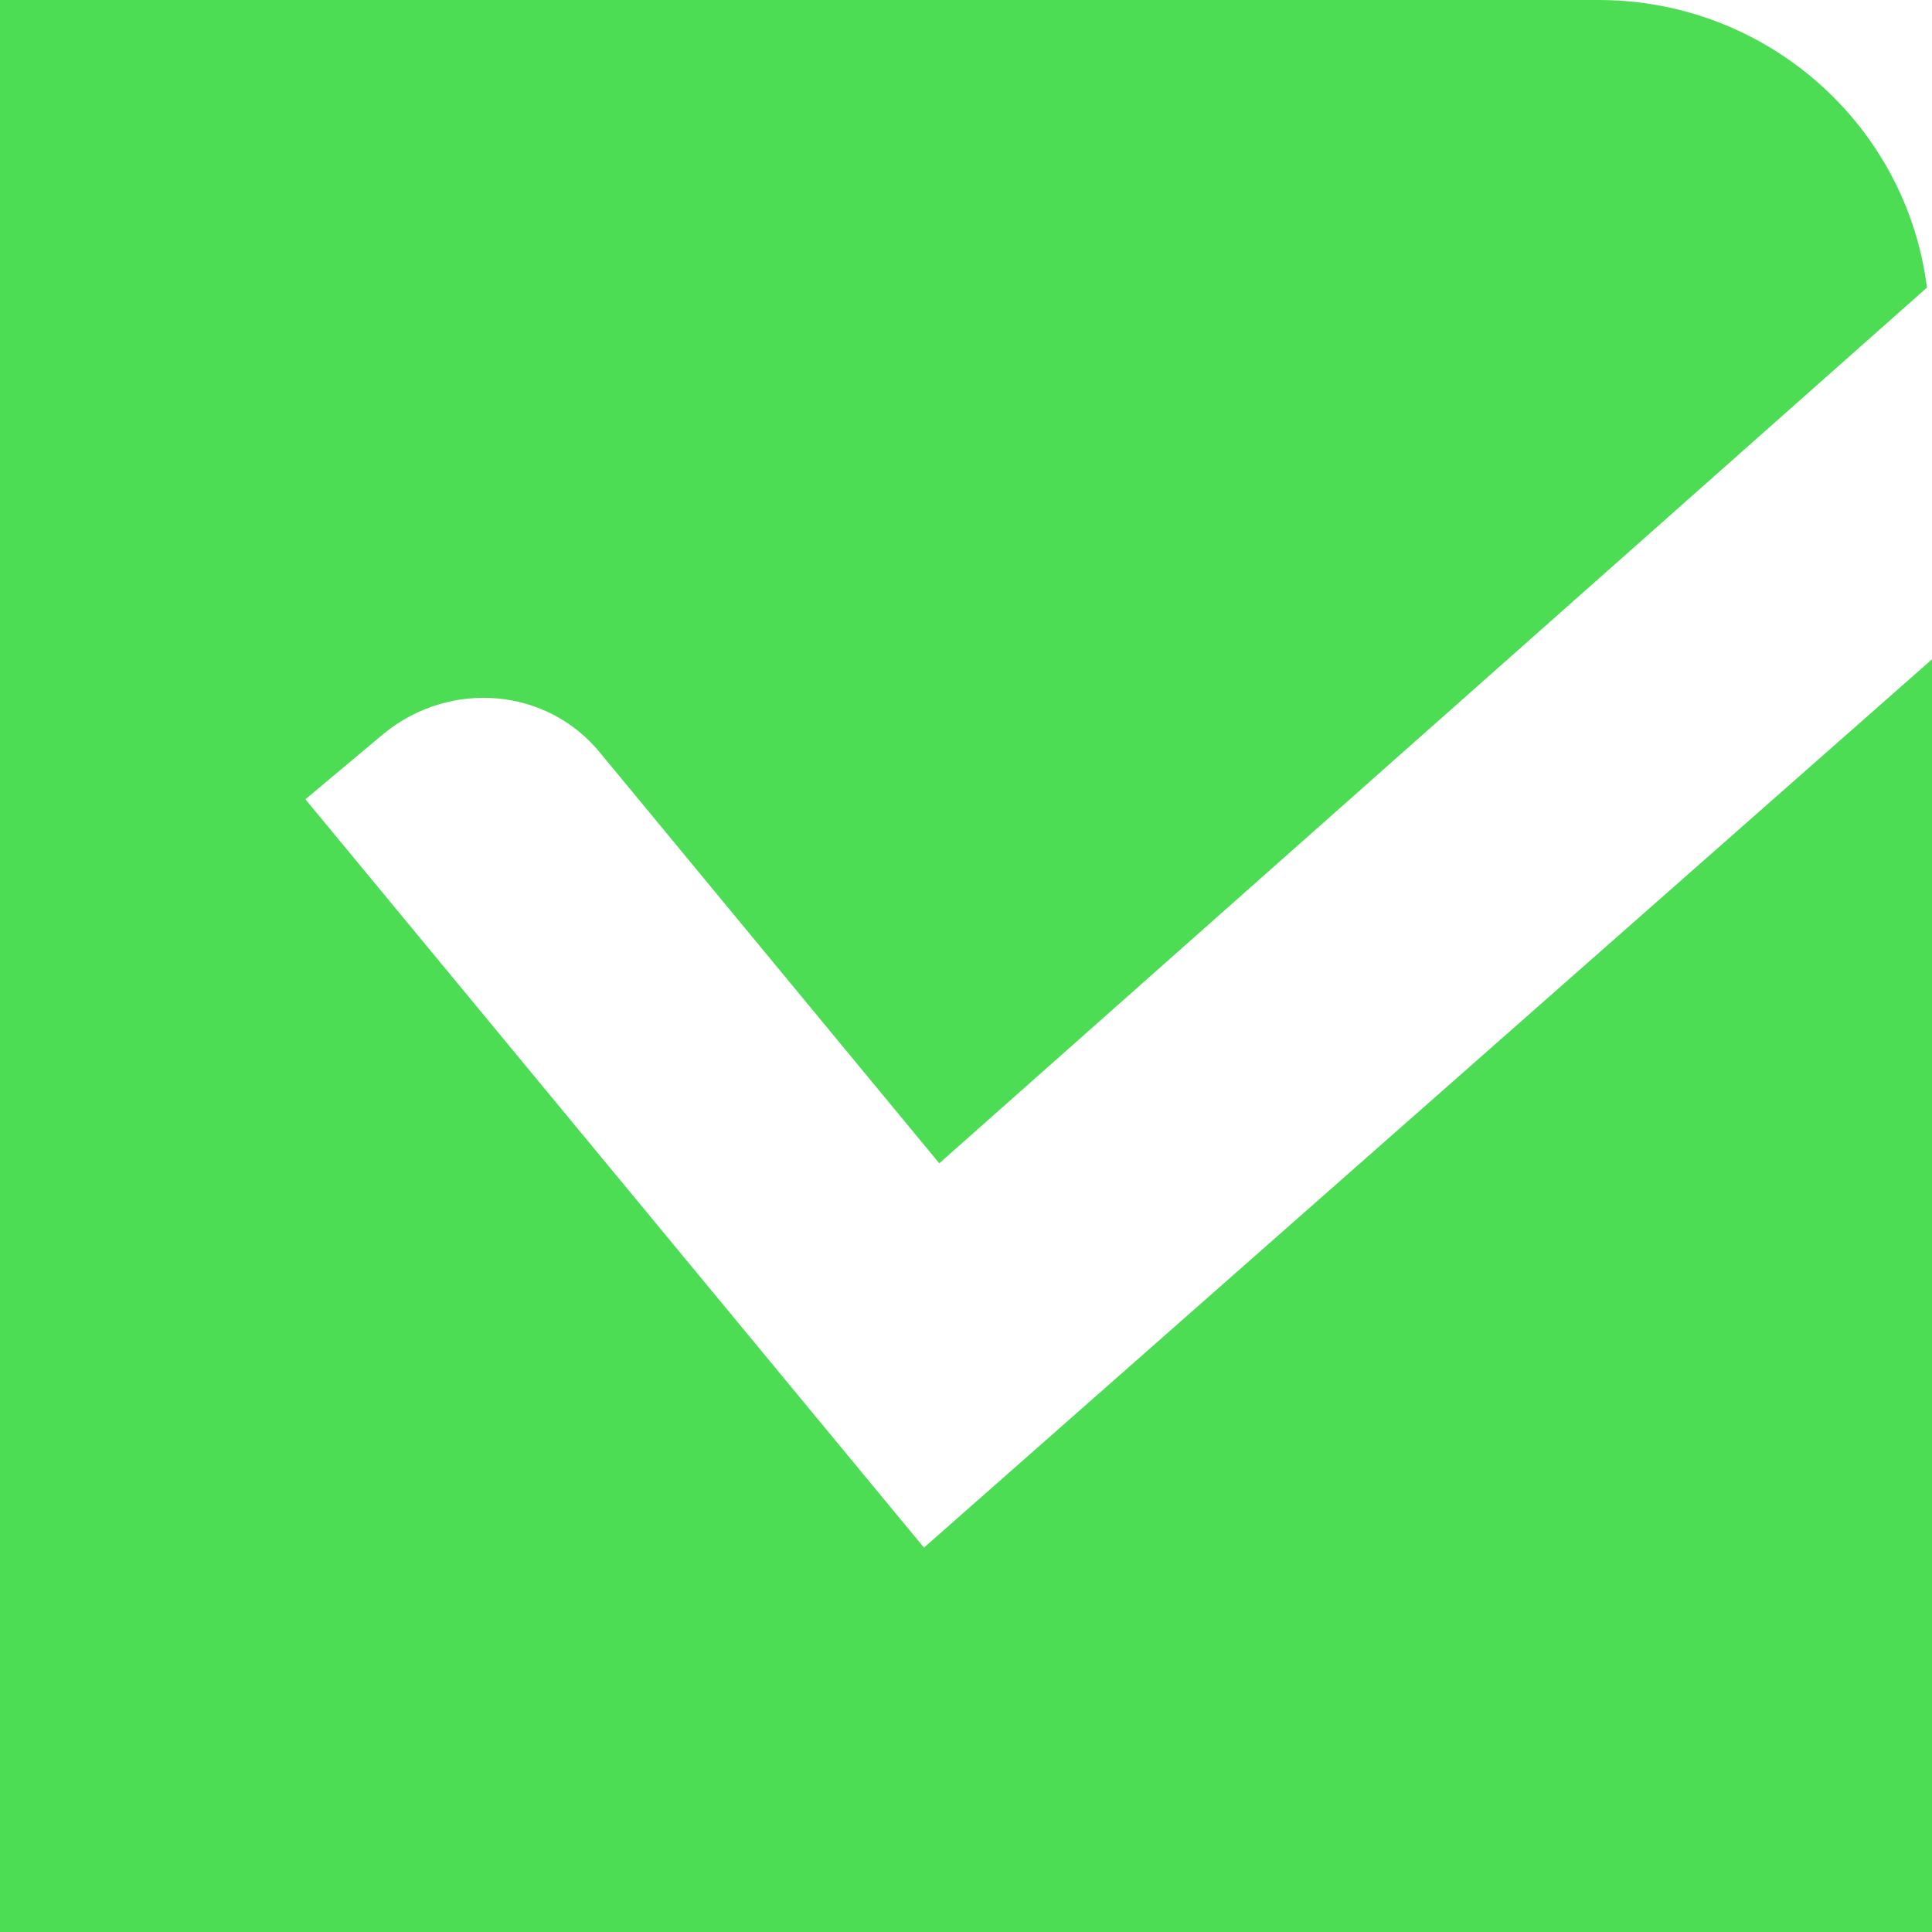 <svg width="24" height="24" viewBox="0 0 24 24" fill="none" xmlns="http://www.w3.org/2000/svg">
<path d="M11.478 19.225L3.794 9.929L4.775 9.107C5.597 8.443 6.798 8.538 7.462 9.36L11.668 14.451L23.937 3.573C23.684 1.549 21.945 0 19.858 0H0V24H24V8.19L11.478 19.225Z" fill="#4CDD54"/>
</svg>
